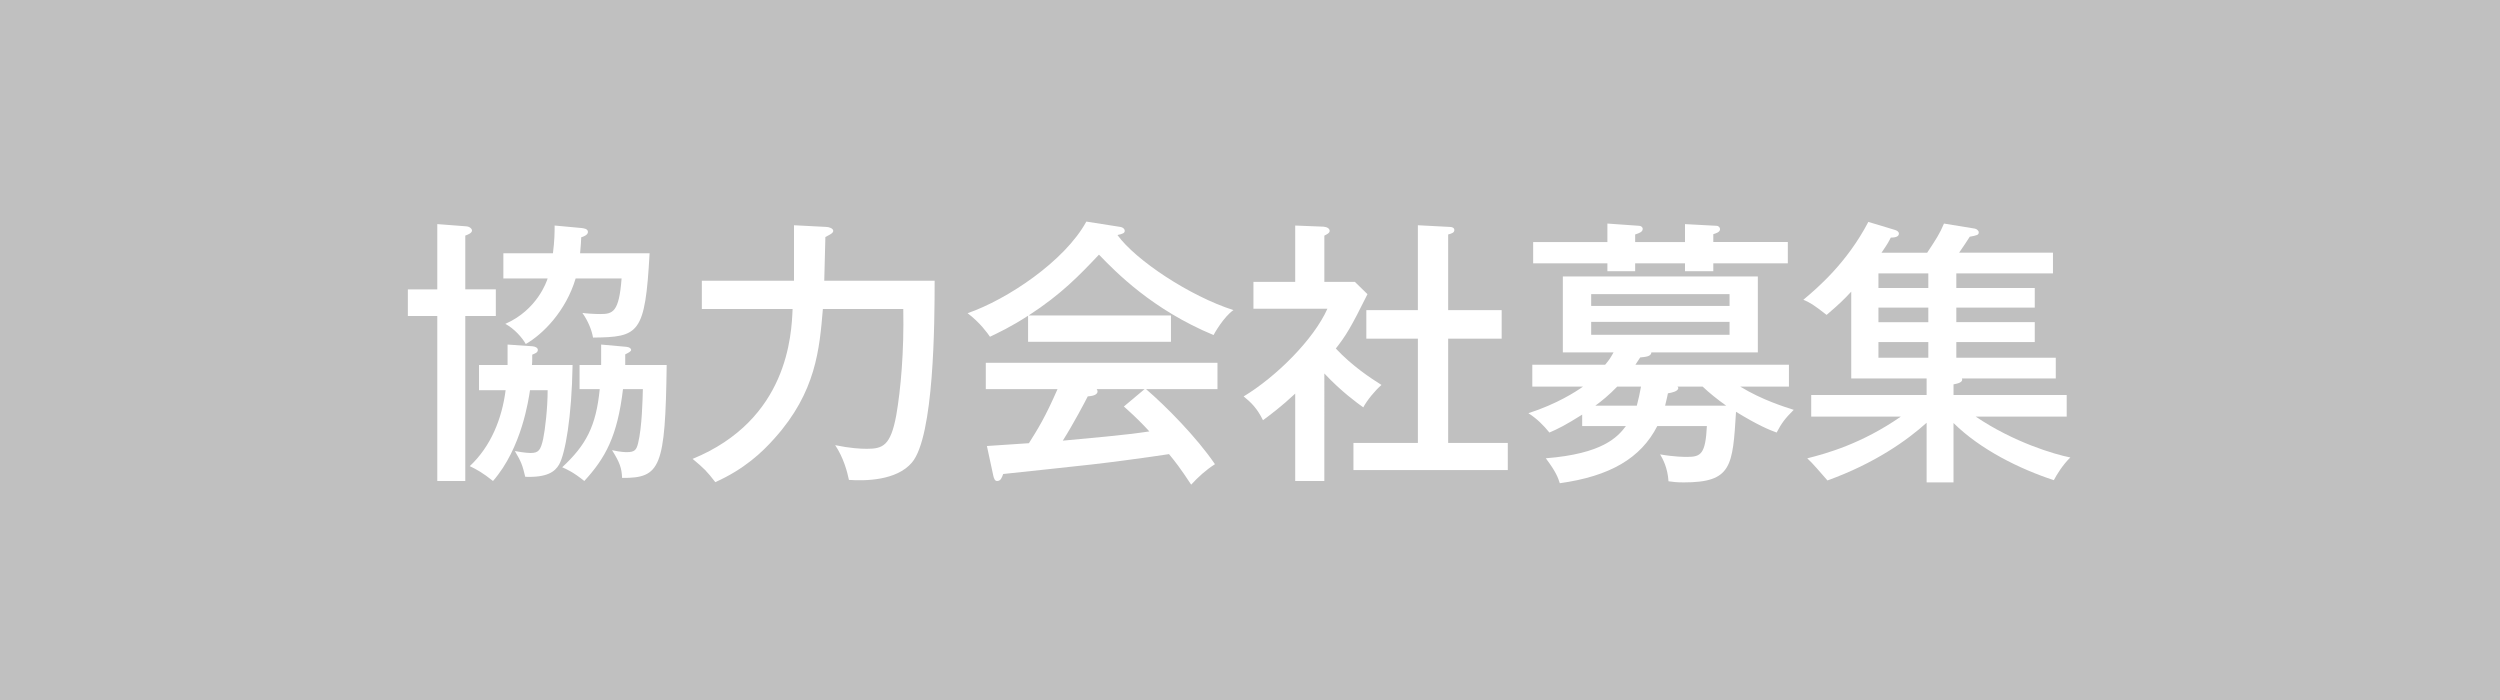 <?xml version="1.0" encoding="utf-8"?>
<!-- Generator: Adobe Illustrator 22.1.0, SVG Export Plug-In . SVG Version: 6.00 Build 0)  -->
<svg version="1.1" xmlns="http://www.w3.org/2000/svg" xmlns:xlink="http://www.w3.org/1999/xlink" x="0px" y="0px"
	 viewBox="0 0 125 35" enable-background="new 0 0 125 35" xml:space="preserve">
<g id="フッター">
</g>
<g id="ヘッダー">
	<g>
		<rect y="0" fill="#C0C0C0" width="125" height="35"/>
		<g>
			<path fill="#FFFFFF" d="M24.791,14.469V15.8h-1.527v8.25h-1.4V15.8h-1.471v-1.331h1.471v-3.264l1.457,0.112
				c0.168,0.014,0.279,0.126,0.279,0.21c0,0.126-0.21,0.21-0.336,0.252v2.689H24.791z M26.625,17.313
				c0.127,0.014,0.267,0.07,0.267,0.182c0,0.14-0.153,0.182-0.28,0.238c0,0.35,0,0.392-0.014,0.518h2.031
				c-0.043,2.605-0.364,4.426-0.673,4.973c-0.21,0.364-0.603,0.658-1.694,0.616c-0.141-0.588-0.196-0.742-0.519-1.289
				c0.505,0.098,0.757,0.098,0.784,0.098c0.406,0,0.504-0.14,0.631-0.701c0.098-0.476,0.224-1.526,0.224-2.437H26.5
				c-0.07,0.448-0.406,2.885-1.85,4.539c-0.504-0.406-0.812-0.575-1.162-0.743c1.051-0.98,1.61-2.367,1.793-3.796H23.95v-1.261
				h1.429v-1.022L26.625,17.313z M32.48,12.663c-0.224,4.048-0.532,4.188-2.829,4.216c-0.056-0.336-0.224-0.799-0.532-1.233
				c0.182,0.028,0.602,0.056,0.896,0.056c0.63,0,0.938-0.098,1.064-1.779h-2.297c-0.49,1.639-1.639,2.788-2.494,3.278
				c-0.168-0.308-0.574-0.77-1.022-1.008c1.597-0.7,2.073-2.129,2.115-2.27h-2.213v-1.26h2.479c0.084-0.659,0.084-1.065,0.084-1.387
				l1.358,0.126c0.084,0.014,0.308,0.028,0.308,0.196c0,0.154-0.237,0.238-0.336,0.266c-0.014,0.238-0.014,0.393-0.056,0.799H32.48z
				 M31.318,17.341c0.154,0.014,0.238,0.084,0.238,0.154c0,0.07-0.099,0.126-0.295,0.224v0.532h2.073
				c-0.069,5.127-0.308,5.659-2.228,5.645c-0.027-0.504-0.111-0.756-0.504-1.387c0.435,0.098,0.687,0.098,0.742,0.098
				c0.393,0,0.477-0.112,0.561-0.448c0.196-0.798,0.225-2.199,0.238-2.704H31.15c-0.28,2.367-0.883,3.446-1.934,4.595
				c-0.561-0.448-0.854-0.575-1.106-0.687c1.19-1.106,1.694-2.045,1.877-3.908h-1.009v-1.205h1.079v-1.022L31.318,17.341z"/>
			<path fill="#FFFFFF" d="M41.312,11.346c0.125,0,0.35,0.07,0.35,0.196c0,0.112-0.154,0.182-0.393,0.308
				c-0.014,0.7-0.041,1.653-0.056,2.185h5.519c0,2.087-0.027,7.788-1.135,9.091c-0.77,0.911-2.353,0.925-3.15,0.869
				c-0.085-0.406-0.267-1.107-0.688-1.737c0.742,0.154,1.262,0.182,1.584,0.182c0.798,0,1.189-0.154,1.471-1.681
				c0.224-1.289,0.392-3.194,0.35-5.309h-4.02c-0.169,1.989-0.337,4.146-2.41,6.458c-0.631,0.714-1.527,1.555-2.969,2.199
				c-0.421-0.546-0.561-0.686-1.135-1.163c4.775-1.961,4.944-6.205,5-7.494h-4.538v-1.415h4.608v-2.773L41.312,11.346z"/>
			<path fill="#FFFFFF" d="M58.548,15.772v1.317h-7.144v-1.303c-0.883,0.574-1.499,0.854-1.905,1.051
				c-0.126-0.182-0.505-0.715-1.12-1.177c1.988-0.687,4.859-2.605,5.938-4.581l1.694,0.266c0.127,0.014,0.225,0.098,0.225,0.196
				c0,0.112-0.098,0.154-0.364,0.21c0.911,1.261,3.614,3.054,5.8,3.754c-0.49,0.336-0.967,1.191-0.995,1.247
				c-3.067-1.274-4.889-3.151-5.729-4.02c-0.98,1.037-1.877,1.975-3.516,3.04H58.548z M49.345,22.3
				c0.238-0.014,1.919-0.126,2.101-0.14c0.449-0.714,0.812-1.289,1.43-2.704h-3.586v-1.317h11.584v1.317h-3.572
				c0.994,0.854,2.521,2.396,3.446,3.754c-0.462,0.294-0.841,0.645-1.19,1.022c-0.561-0.854-0.799-1.148-1.107-1.526
				c-0.896,0.14-2.969,0.42-3.865,0.518c-0.701,0.084-3.797,0.406-4.427,0.476c-0.07,0.196-0.126,0.351-0.308,0.351
				c-0.113,0-0.154-0.14-0.183-0.252L49.345,22.3z M57.23,19.456h-2.395c0.014,0.028,0.042,0.07,0.042,0.112
				c0,0.21-0.337,0.238-0.49,0.252c-0.126,0.252-0.7,1.345-1.247,2.213c1.316-0.126,3.04-0.266,4.328-0.462
				c-0.336-0.364-0.616-0.658-1.274-1.247L57.23,19.456z"/>
			<path fill="#FFFFFF" d="M66.217,24.051H64.76V19.68c-0.701,0.658-1.219,1.037-1.611,1.331c-0.294-0.602-0.602-0.896-0.967-1.19
				c1.625-0.98,3.502-2.844,4.188-4.384h-3.698v-1.345h2.088v-2.815l1.414,0.056c0.183,0.014,0.309,0.098,0.309,0.21
				c0,0.112-0.154,0.182-0.266,0.238v2.312h1.526l0.63,0.616c-0.826,1.667-1.078,2.073-1.582,2.717
				c0.826,0.883,1.75,1.485,2.283,1.821c-0.322,0.28-0.715,0.756-0.911,1.121c-0.308-0.224-1.078-0.771-1.946-1.695V24.051z
				 M68.317,16.935v-1.429h2.577v-4.244l1.598,0.084c0.111,0,0.224,0.042,0.224,0.154c0,0.126-0.099,0.168-0.308,0.224v3.782h2.675
				v1.429h-2.675v5.211h2.982v1.359h-7.718v-1.359h3.222v-5.211H68.317z"/>
			<path fill="#FFFFFF" d="M79.109,21.305v-0.574c-0.84,0.532-1.246,0.728-1.639,0.896c-0.294-0.364-0.631-0.701-1.051-0.967
				c1.43-0.462,2.382-1.079,2.732-1.331h-2.536v-1.093h3.642c0.225-0.266,0.252-0.322,0.421-0.616h-2.536v-3.796h9.75v3.796h-5.323
				c-0.014,0.21-0.294,0.224-0.56,0.252c-0.07,0.112-0.113,0.168-0.238,0.364h7.676v1.093H87.01
				c1.093,0.672,2.241,1.022,2.676,1.163c-0.435,0.434-0.603,0.658-0.854,1.135c-0.351-0.126-0.911-0.351-2.031-1.037
				c-0.168,2.731-0.21,3.53-2.619,3.53c-0.351,0-0.561-0.028-0.757-0.056c-0.042-0.686-0.294-1.134-0.42-1.345
				c0.715,0.126,1.219,0.126,1.358,0.126c0.687,0,0.911-0.154,0.981-1.541h-2.48c-0.826,1.611-2.367,2.507-4.874,2.857
				c-0.084-0.266-0.183-0.56-0.7-1.247c2.829-0.224,3.586-1.051,4.006-1.611H79.109z M80.37,11.178l1.583,0.112
				c0.084,0,0.182,0.056,0.182,0.154c0,0.154-0.168,0.21-0.377,0.28v0.378h2.492v-0.896l1.569,0.084
				c0.112,0,0.183,0.084,0.183,0.168c0,0.154-0.211,0.21-0.337,0.252v0.392h3.726v1.064h-3.726v0.393H84.25v-0.393h-2.492v0.393
				H80.37v-0.393h-3.712v-1.064h3.712V11.178z M86.478,15.296v-0.588h-6.919v0.588H86.478z M79.559,16.094v0.645h6.919v-0.645
				H79.559z M80.861,19.33c-0.406,0.42-0.785,0.729-1.094,0.953h2.074c0.084-0.322,0.153-0.63,0.209-0.953H80.861z M83.872,19.33
				c0.015,0.014,0.042,0.042,0.042,0.07c0,0.168-0.336,0.238-0.518,0.266c-0.028,0.14-0.057,0.28-0.141,0.617h3.054
				c-0.435-0.308-0.854-0.645-1.177-0.953H83.872z"/>
			<path fill="#FFFFFF" d="M97.816,14.399h3.922v0.98h-3.922v0.729h3.922v0.995h-3.922v0.784h4.973v1.037h-4.693
				c0.085,0.21-0.279,0.266-0.42,0.294v0.532h5.659v1.079h-4.552c1.904,1.289,3.949,1.891,4.734,2.045
				c-0.379,0.364-0.687,0.868-0.826,1.135c-1.709-0.561-3.67-1.527-5.016-2.858v2.97h-1.344v-2.983
				c-0.98,0.882-2.592,2.031-4.959,2.885c-0.322-0.364-0.742-0.868-1.009-1.106c0.938-0.238,2.704-0.714,4.679-2.087h-4.482V19.75
				h5.771v-0.826h-3.769v-4.342c-0.351,0.378-0.589,0.616-1.233,1.163c-0.658-0.519-0.854-0.63-1.162-0.756
				c0.701-0.588,2.172-1.835,3.25-3.894l1.345,0.406c0.084,0.028,0.183,0.084,0.183,0.182c0,0.182-0.267,0.196-0.406,0.196
				c-0.084,0.168-0.154,0.308-0.463,0.756h2.283c0.434-0.658,0.631-0.953,0.84-1.457l1.541,0.252
				c0.099,0.014,0.197,0.112,0.197,0.182c0,0.14-0.085,0.154-0.449,0.224c-0.084,0.14-0.35,0.532-0.532,0.798h4.692v1.037h-4.832
				V14.399z M96.416,13.671h-2.494v0.729h2.494V13.671z M96.416,15.38h-2.494v0.729h2.494V15.38z M96.416,17.103h-2.494v0.784h2.494
				V17.103z"/>
		</g>
	</g>
</g>
<g id="MENU1">
</g>
</svg>
